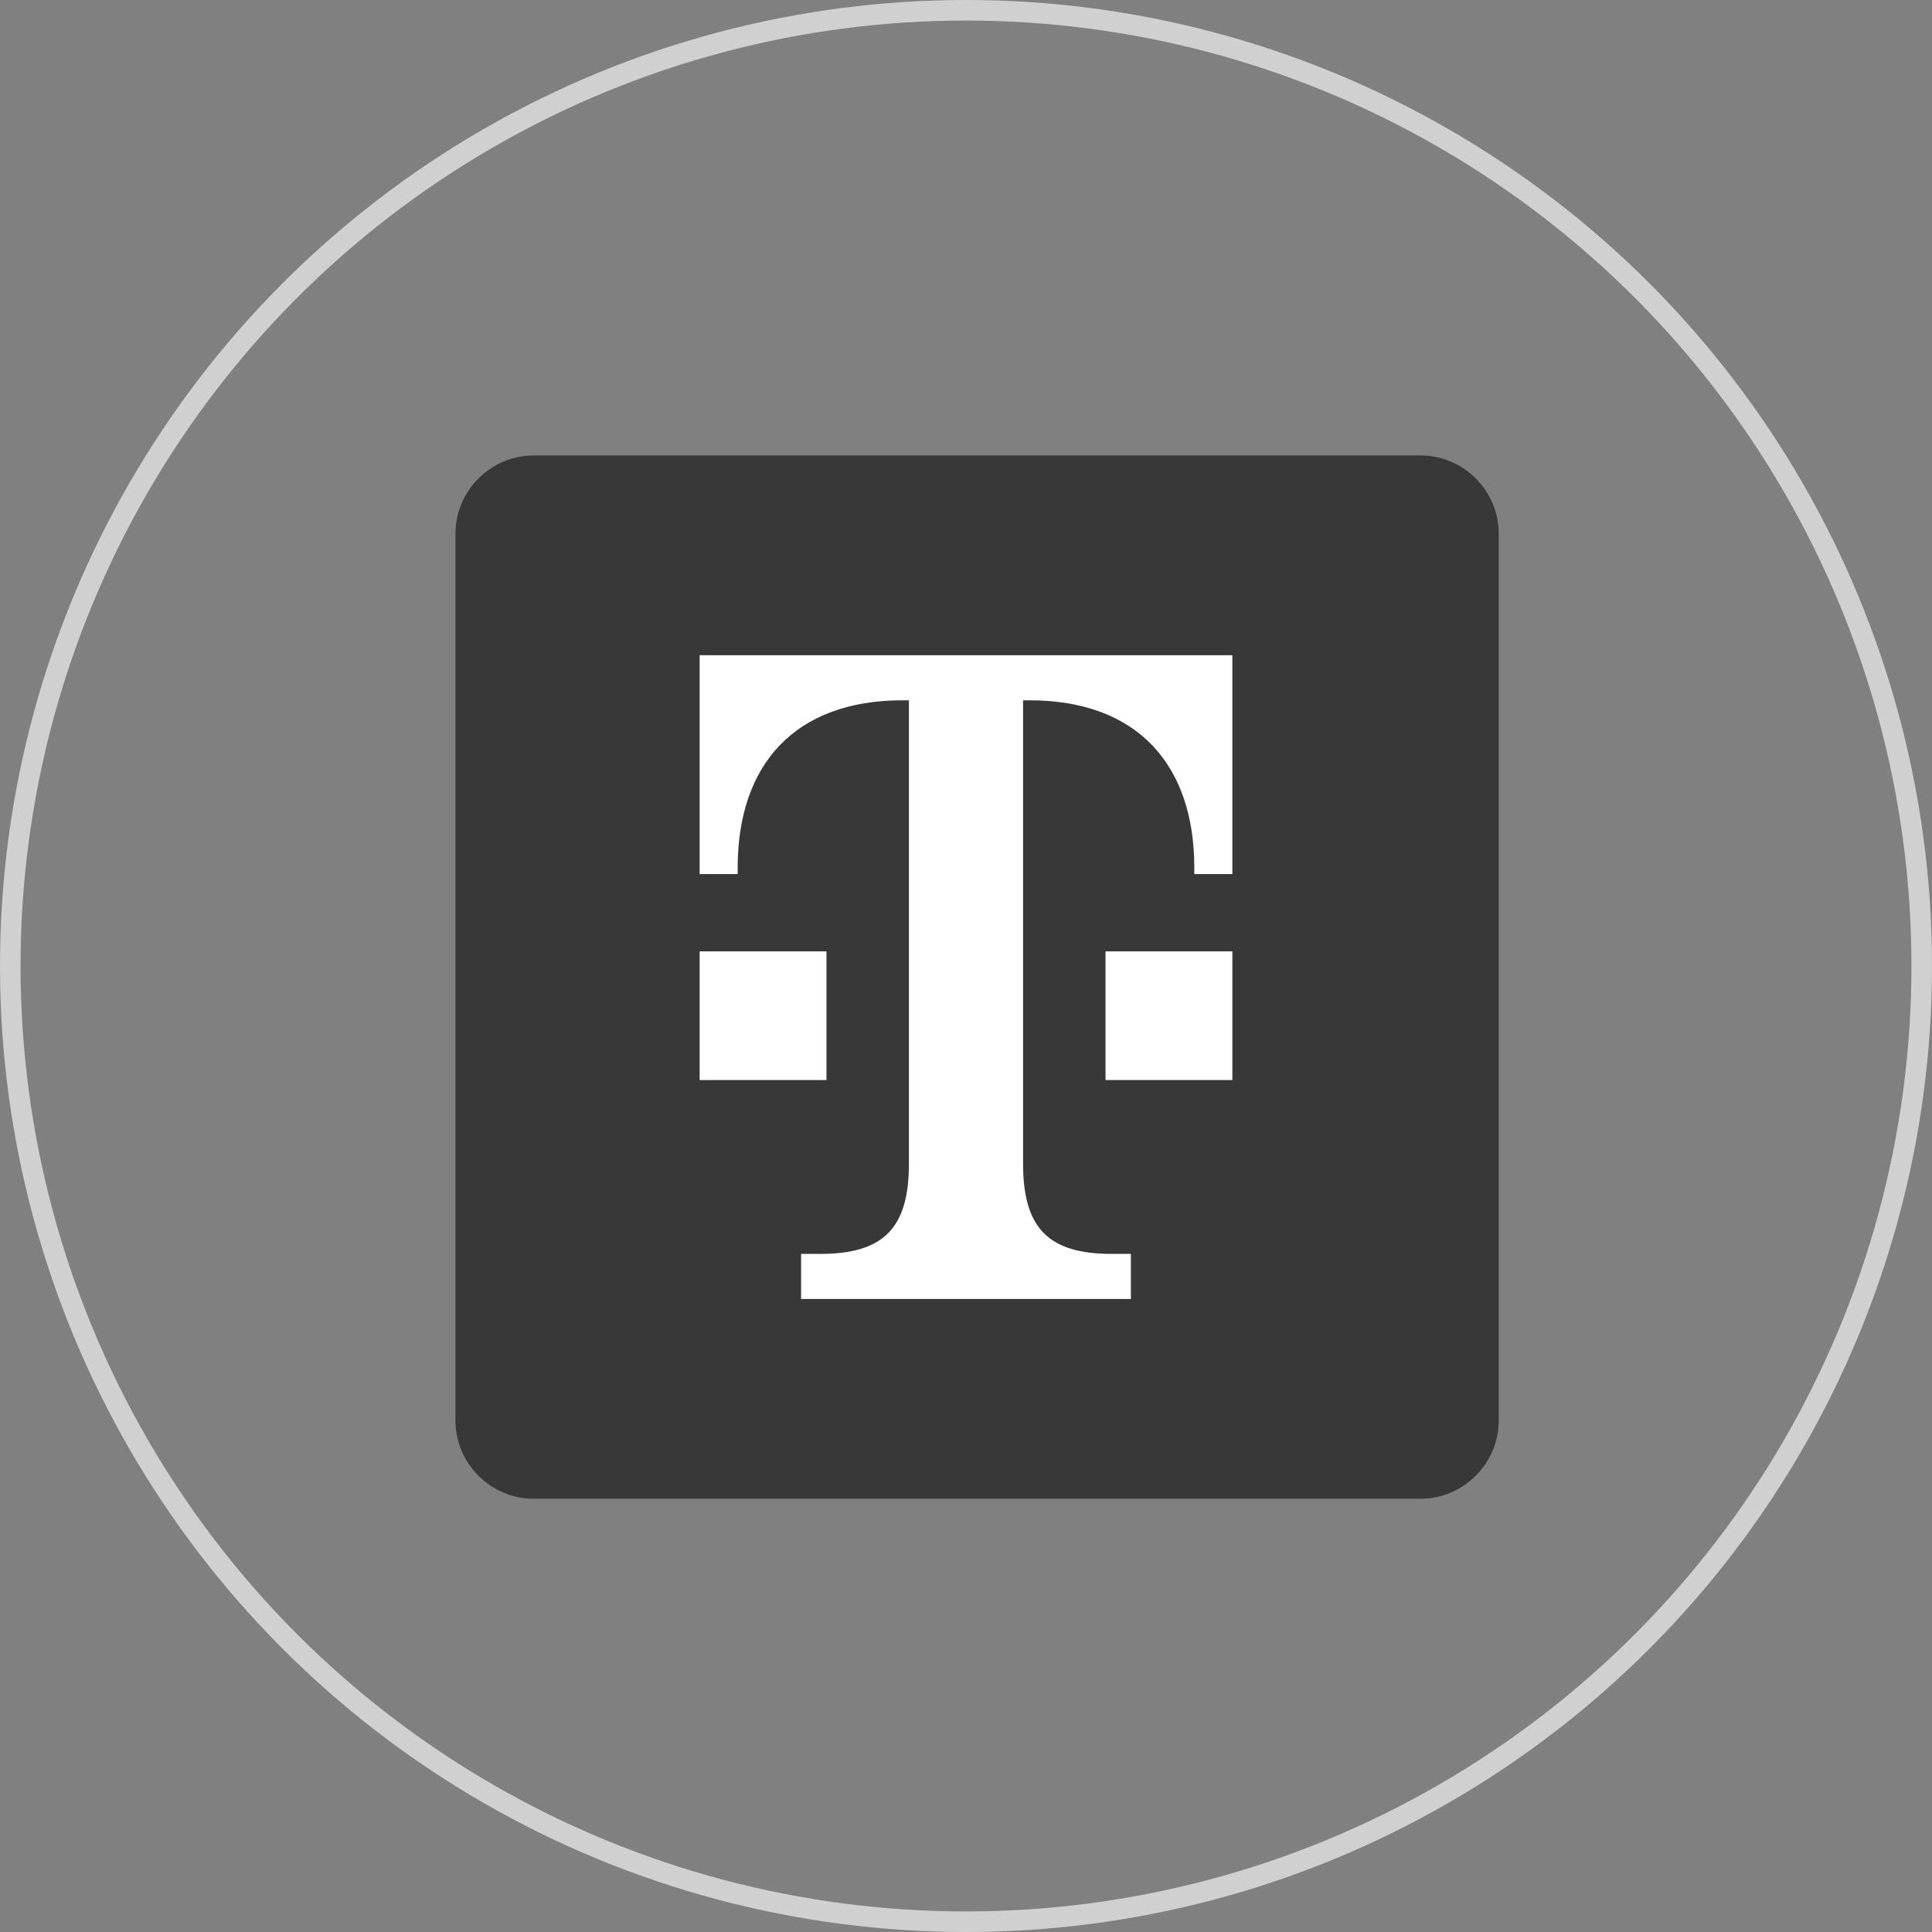 <?xml version="1.0" encoding="UTF-8"?>
<svg width="94px" height="94px" viewBox="0 0 94 94" version="1.1" xmlns="http://www.w3.org/2000/svg" xmlns:xlink="http://www.w3.org/1999/xlink">
    <rect x="0" y="0" width="94" height="94" fill="#808080" stroke="none"/>
    <title>Artboard</title>
    <g id="Artboard" stroke="none" stroke-width="1" fill="none" fill-rule="evenodd">
        <g id="meinmagenta_graphical" transform="translate(20, 20)">
            <g id="Asset">
                <rect id="Rectangle" x="0" y="0" width="54" height="54"></rect>
            </g>
            <g id="Plate" transform="translate(2.16, 2.16)" fill="#383838" fill-rule="nonzero">
                <g id="plate_2_">
                    <path d="M50.76,46.953 C50.76,49.047 49.047,50.76 46.953,50.76 L3.807,50.76 C1.713,50.76 0,49.047 0,46.953 L0.001,3.807 C0.001,1.713 1.714,0 3.808,0 L46.953,0 C49.047,0 50.76,1.713 50.76,3.807 L50.76,46.953 Z" id="Path"></path>
                </g>
            </g>
            <g id="Icons" transform="translate(14.04, 11.88)" fill="#FFFFFF" fill-rule="nonzero">
                <path d="M6.171,20.671 L0,20.671 L0,14.407 L6.171,14.407 L6.171,20.671 L6.171,20.671 Z M3.55271368e-15,0 L3.55271368e-15,10.649 L1.851,10.649 L1.851,10.336 C1.851,5.324 4.628,2.192 9.874,2.192 L10.183,2.192 L10.183,24.743 C10.183,27.875 8.948,29.128 5.863,29.128 L4.937,29.128 L4.937,31.32 L20.982,31.32 L20.982,29.128 L20.056,29.128 C16.971,29.128 15.737,27.875 15.737,24.743 L15.737,2.192 L16.045,2.192 C21.291,2.192 24.068,5.324 24.068,10.336 L24.068,10.649 L25.919,10.649 L25.919,0 L3.55271368e-15,0 Z M19.749,20.671 L25.92,20.671 L25.92,14.407 L19.749,14.407 L19.749,20.671 Z" id="Shape"></path>
            </g>
        </g>
        <circle id="Oval" stroke="#D0D0D0" cx="47" cy="47" r="46.5"></circle>
    </g>
</svg>